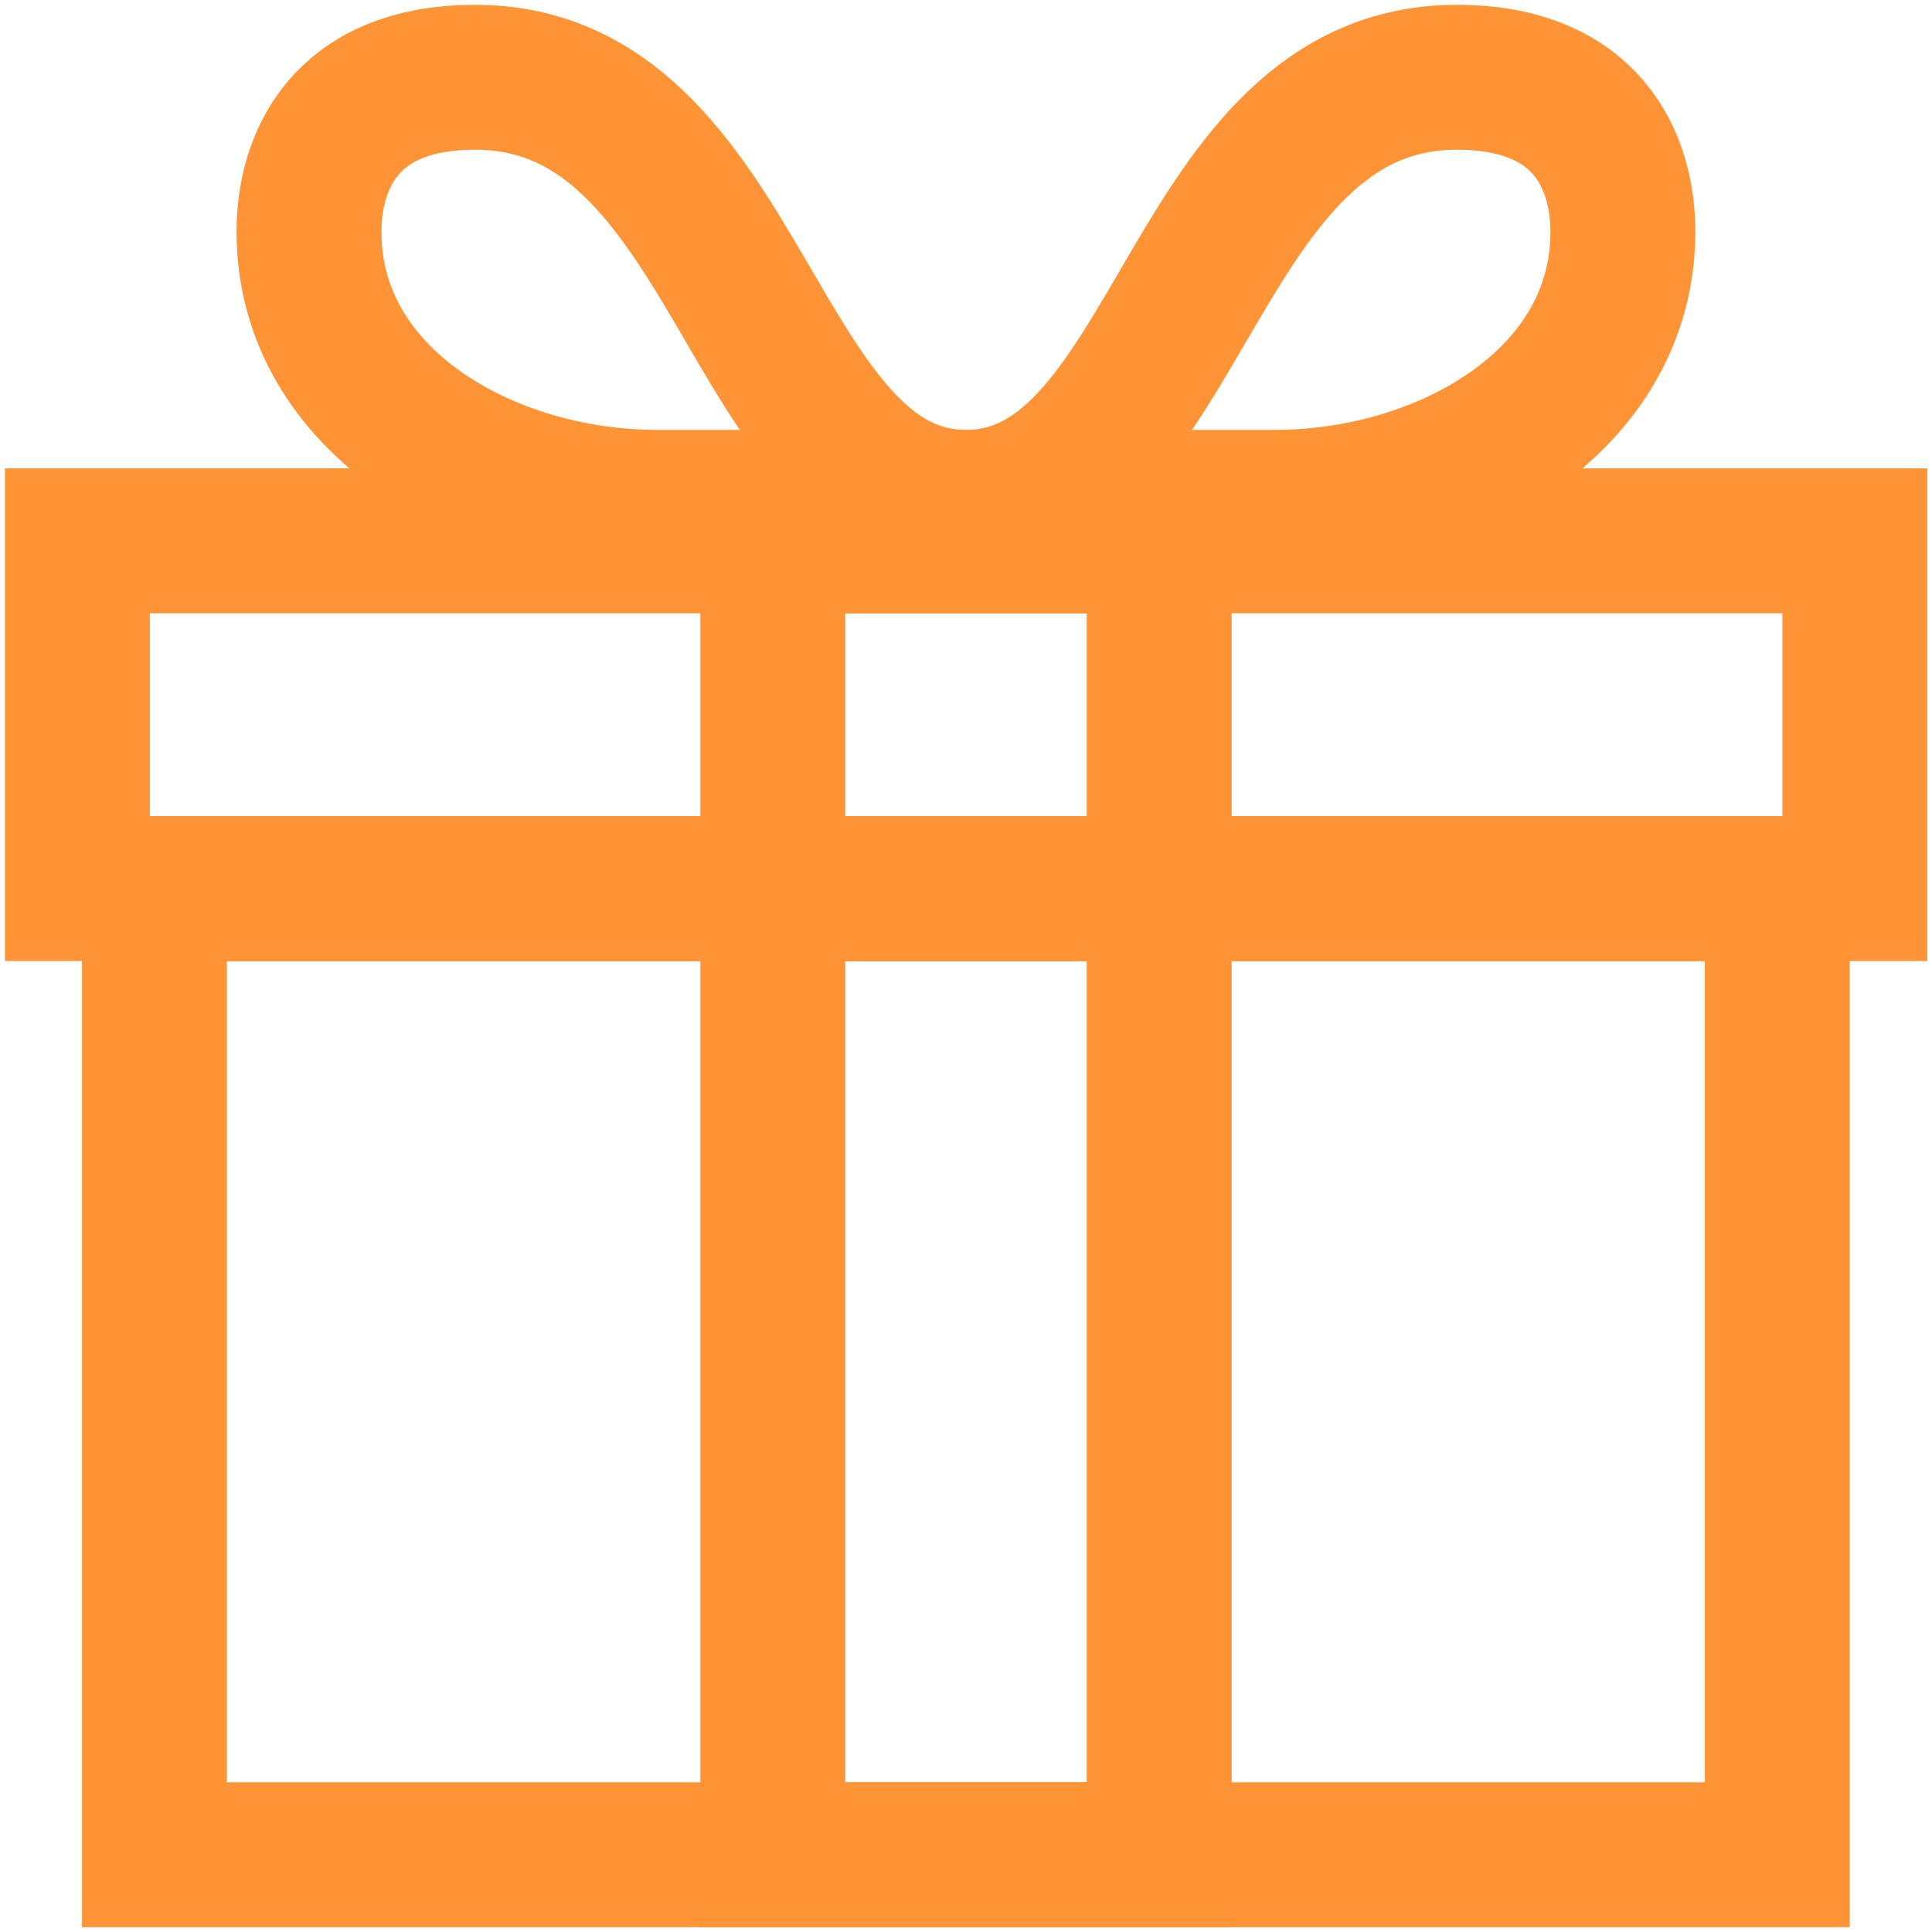 <svg width="16" height="16" viewBox="0 0 16 16" fill="none" xmlns="http://www.w3.org/2000/svg">
<g clip-path="url(#clip0_6752_51709)">
<path d="M6.401 7.359H0.641V4.479H15.361V7.359H9.601H6.401Z" stroke="#FF9437" stroke-width="1.2" stroke-miterlimit="10" stroke-linecap="round"/>
<path d="M6.399 7.36H1.279V15.36H14.719V7.36H9.599H6.399Z" stroke="#FF9437" stroke-width="1.2" stroke-miterlimit="10" stroke-linecap="round"/>
<path d="M7.999 4.16C7.999 4.16 6.847 4.16 5.439 4.16C4.031 4.16 2.559 3.328 2.559 1.92C2.559 1.344 2.847 0.64 3.935 0.64C6.143 0.64 6.207 4.16 7.999 4.16Z" stroke="#FF9437" stroke-width="1.2" stroke-miterlimit="10" stroke-linecap="round" stroke-linejoin="round"/>
<path d="M8 4.16C8 4.16 9.152 4.16 10.56 4.16C11.968 4.16 13.44 3.328 13.44 1.92C13.44 1.344 13.152 0.64 12.064 0.64C9.856 0.64 9.792 4.16 8 4.16Z" stroke="#FF9437" stroke-width="1.2" stroke-miterlimit="10" stroke-linecap="round" stroke-linejoin="round"/>
<path d="M6.4 7.36H9.6V15.36H6.4V7.36Z" stroke="#FF9437" stroke-width="1.2" stroke-miterlimit="10" stroke-linecap="round"/>
<path d="M6.4 4.479H9.6V7.359H6.4V4.479Z" stroke="#FF9437" stroke-width="1.2" stroke-miterlimit="10" stroke-linecap="round"/>
</g>
<defs>
<clipPath id="clip0_6752_51709">
<rect width="16" height="16" fill="white"/>
</clipPath>
</defs>
</svg>
